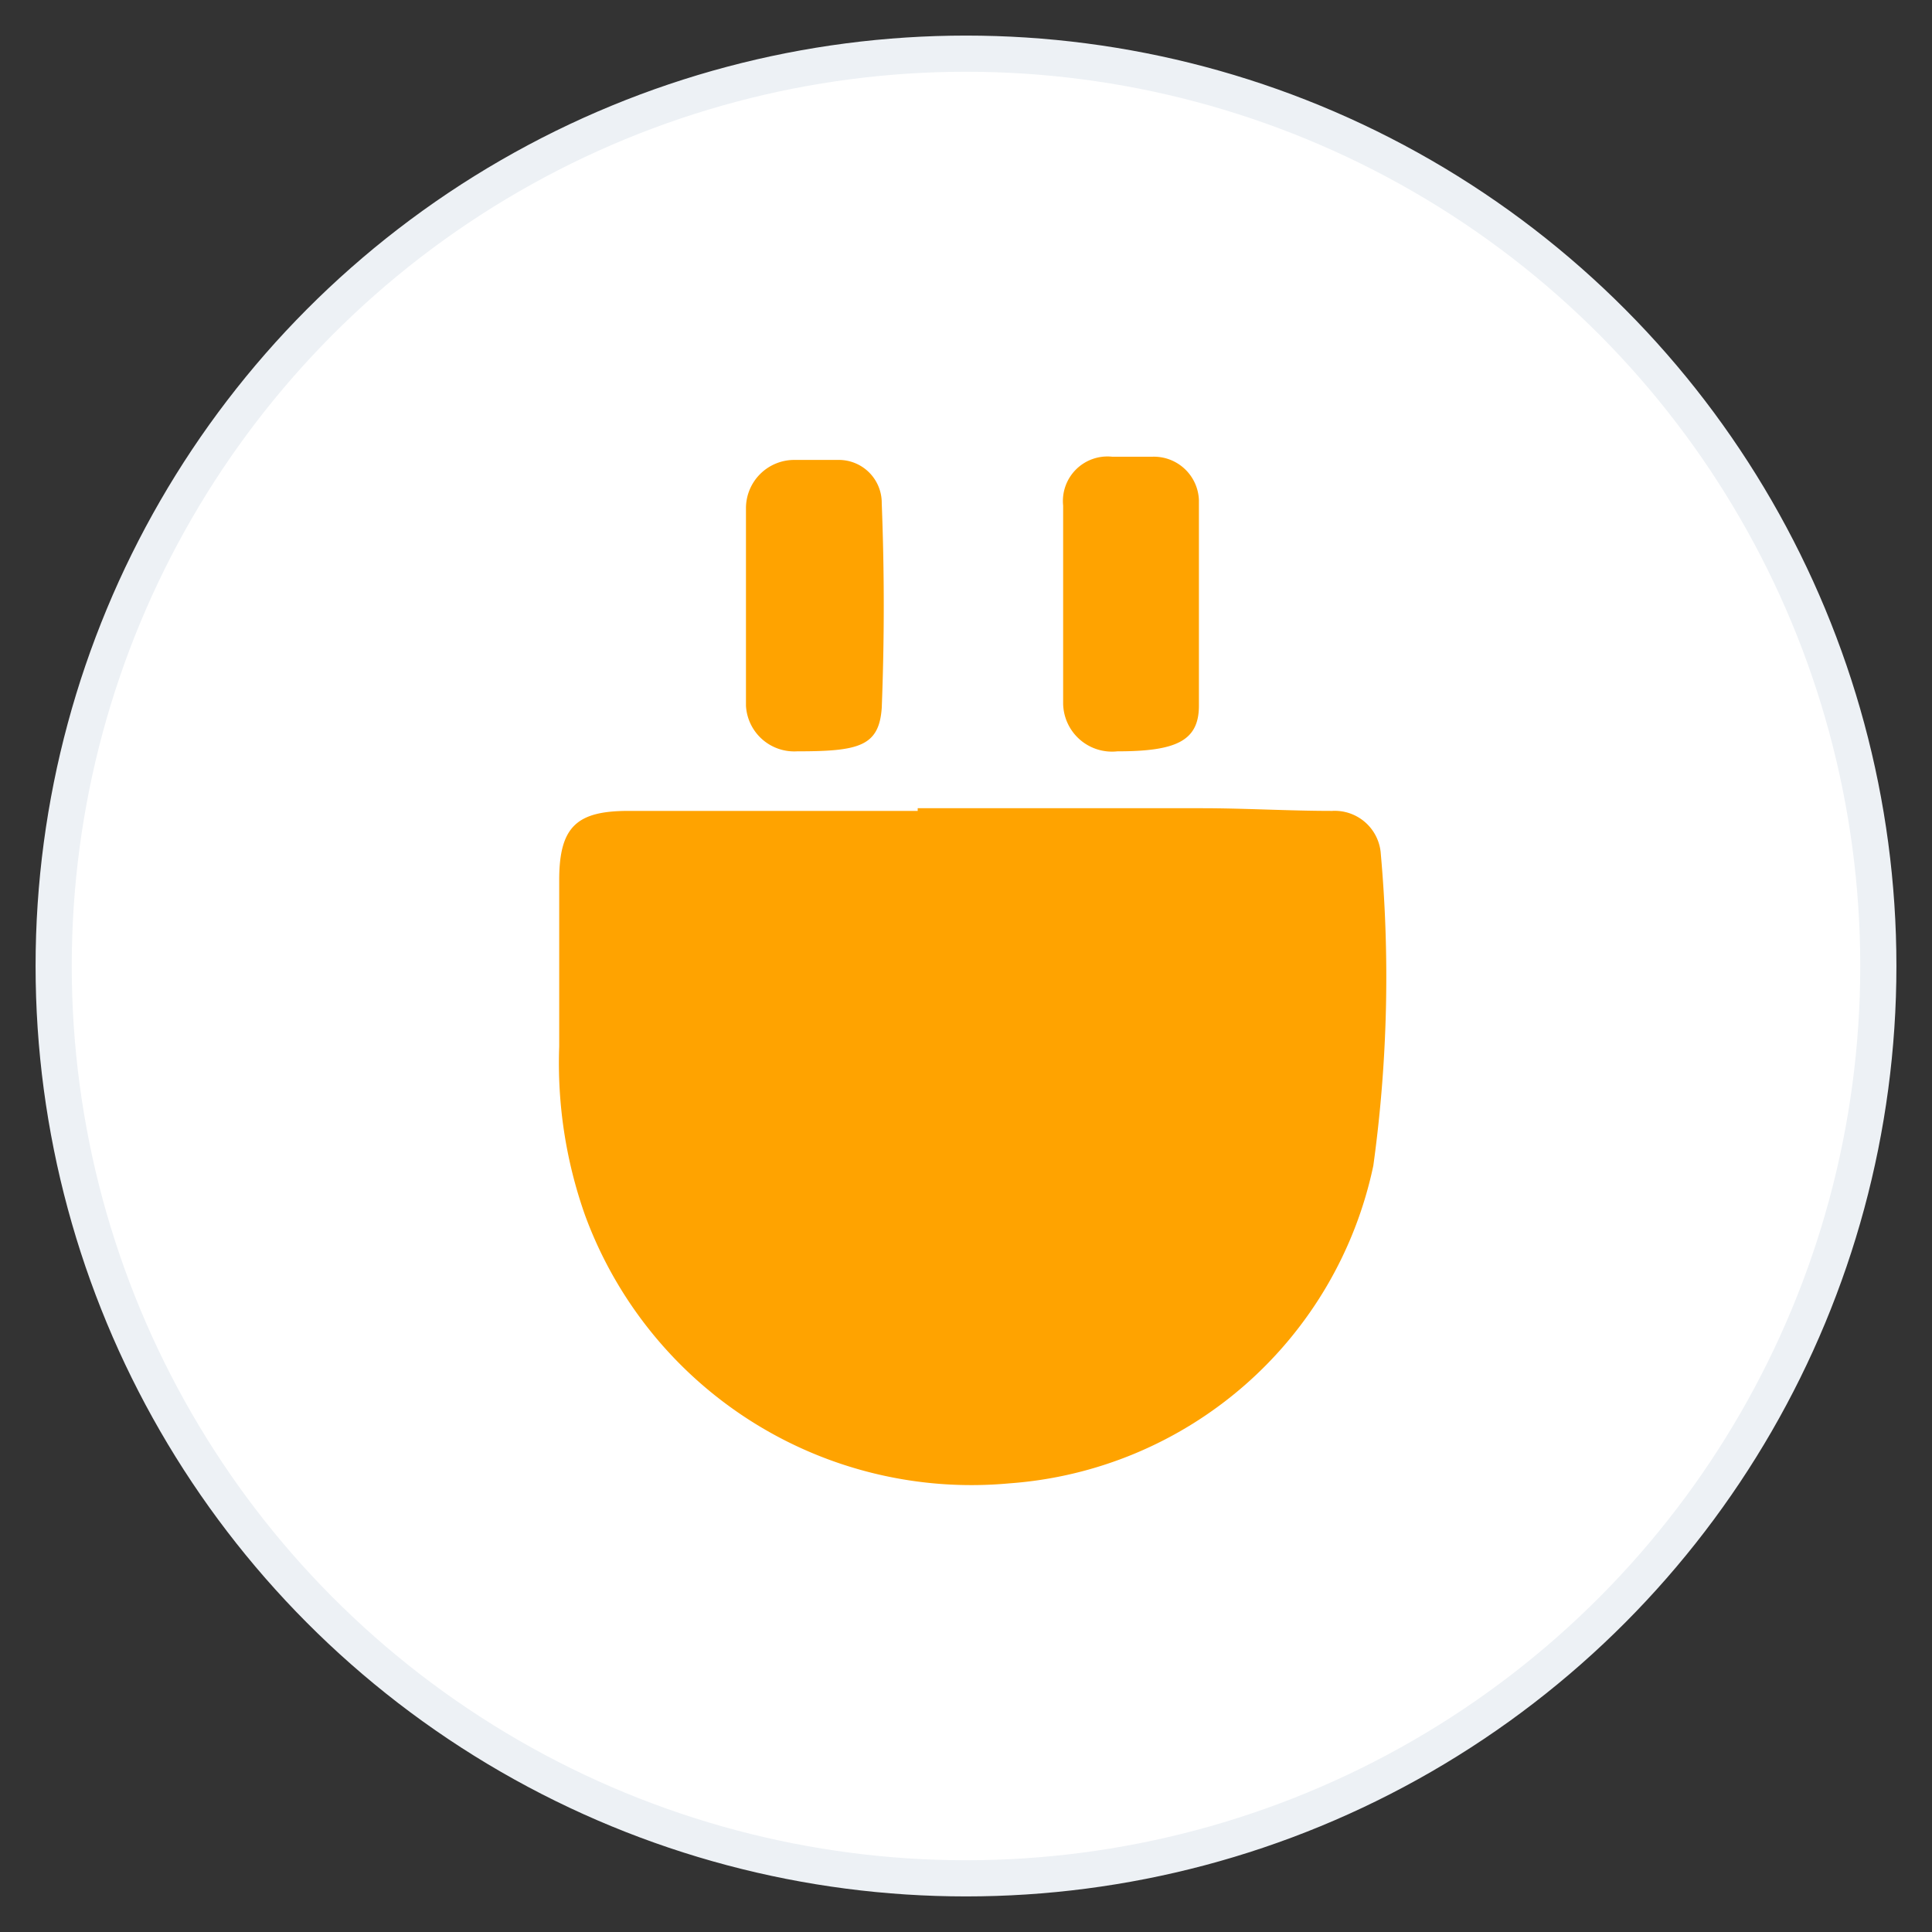 <svg xmlns="http://www.w3.org/2000/svg" width="36" height="36" viewBox="0 0 36 36">
  <rect x="0" y="0" width="36" height="36" fill="#333333" stroke="none"/>
  <g id="Layer_1" data-name="Layer 1">
    <g>
      <g>
        <circle cx="18" cy="18" r="17" style="fill: #fff;stroke: #edf1f5;stroke-miterlimit: 10;stroke-width: 0.674px"/>
        <path d="M25.59,21.72a7.48,7.48,0,0,1-6.78,5.92,7.67,7.67,0,0,1-7.91-5,8.5,8.5,0,0,1-.48-3.14v-3.1c0-1,.33-1.29,1.29-1.29H17.1v-.05h5.29c.81,0,1.62.05,2.43.05a.86.86,0,0,1,.91.81A25.7,25.7,0,0,1,25.59,21.72Z" style="fill: #ffa300"/>
      </g>
      <path d="M14.85,14c1.15,0,1.53-.09,1.58-.81.05-1.28.05-2.52,0-3.81a.8.8,0,0,0-.81-.81h-.81a.9.9,0,0,0-.91.9v3.68A.9.9,0,0,0,14.85,14Z" style="fill: #ffa300"/>
      <path d="M20.82,14c1.09,0,1.52-.19,1.52-.85V9.32a.84.84,0,0,0-.86-.81h-.76a.83.83,0,0,0-.91.91v3.67A.91.91,0,0,0,20.82,14Z" style="fill: #ffa300"/>
    </g>
  </g>
</svg>